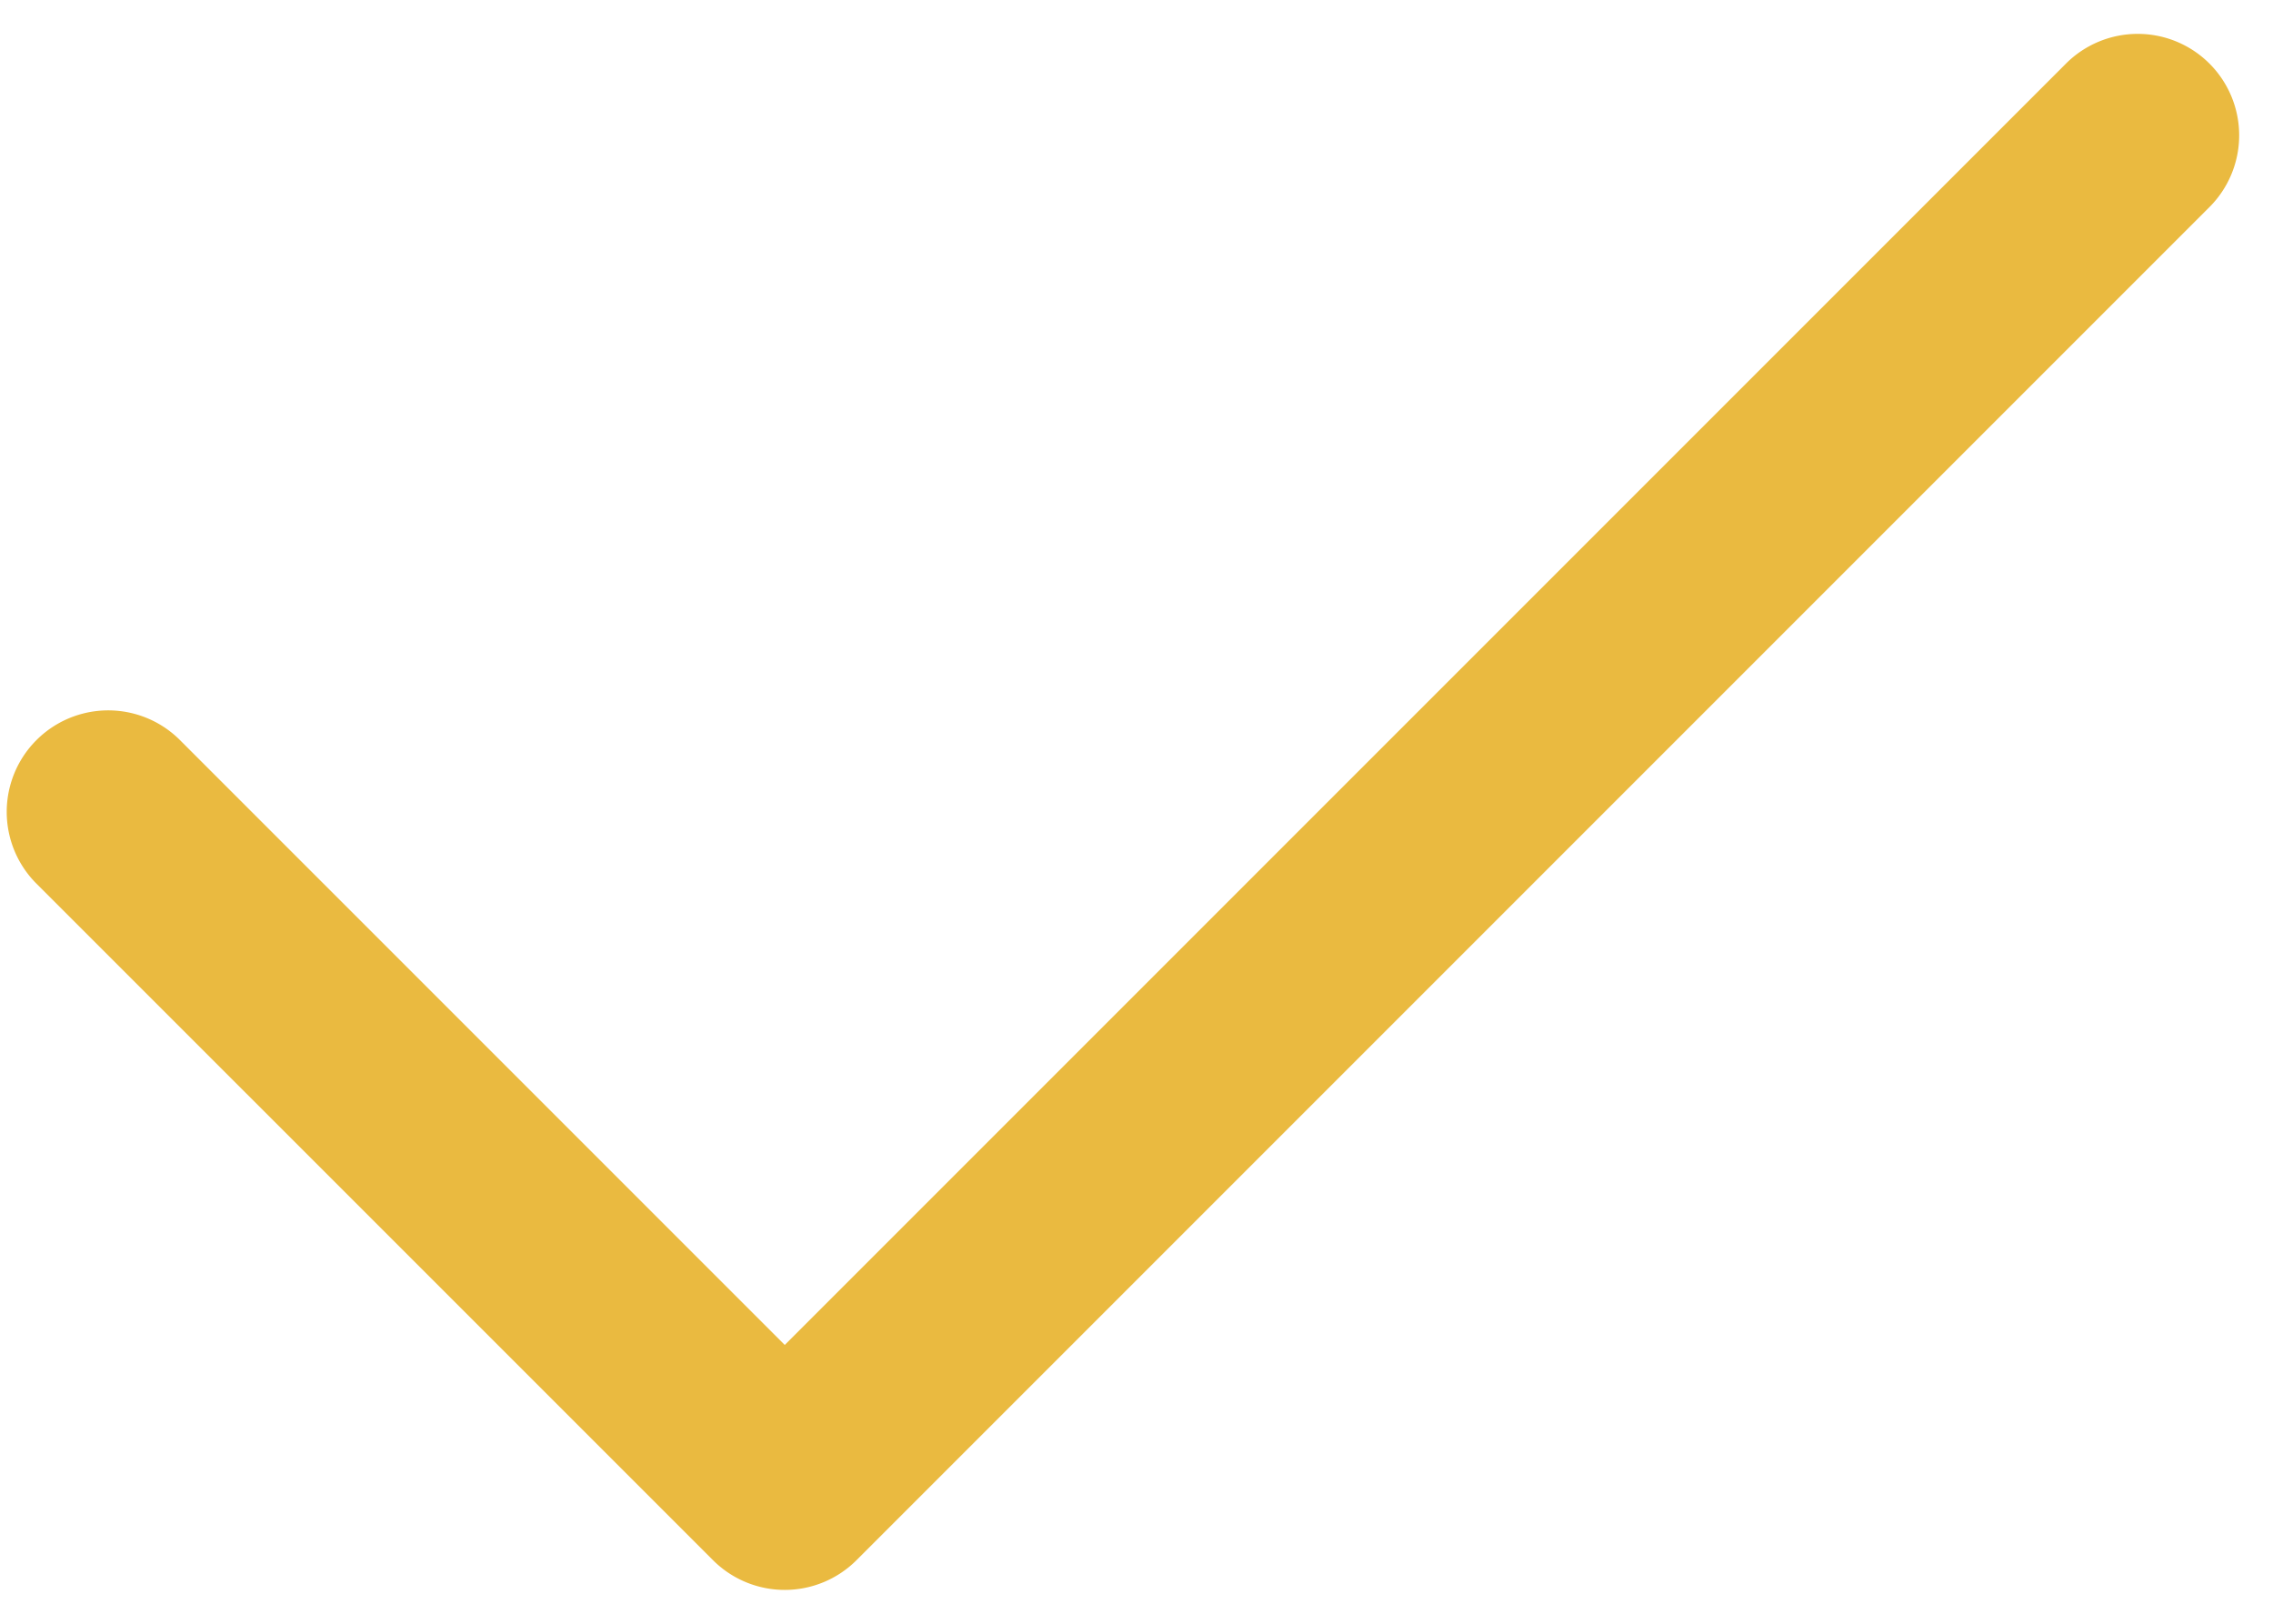 <svg width="28" height="20" fill="none" xmlns="http://www.w3.org/2000/svg"><path fill-rule="evenodd" clip-rule="evenodd" d="M27.217.783a1.25 1.25 0 010 1.768L10.551 19.217a1.25 1.25 0 01-1.768 0L.449 10.884a1.25 1.25 0 111.768-1.768l7.45 7.45L25.45.783a1.25 1.25 0 011.767 0z" fill="#EABA40"/></svg>